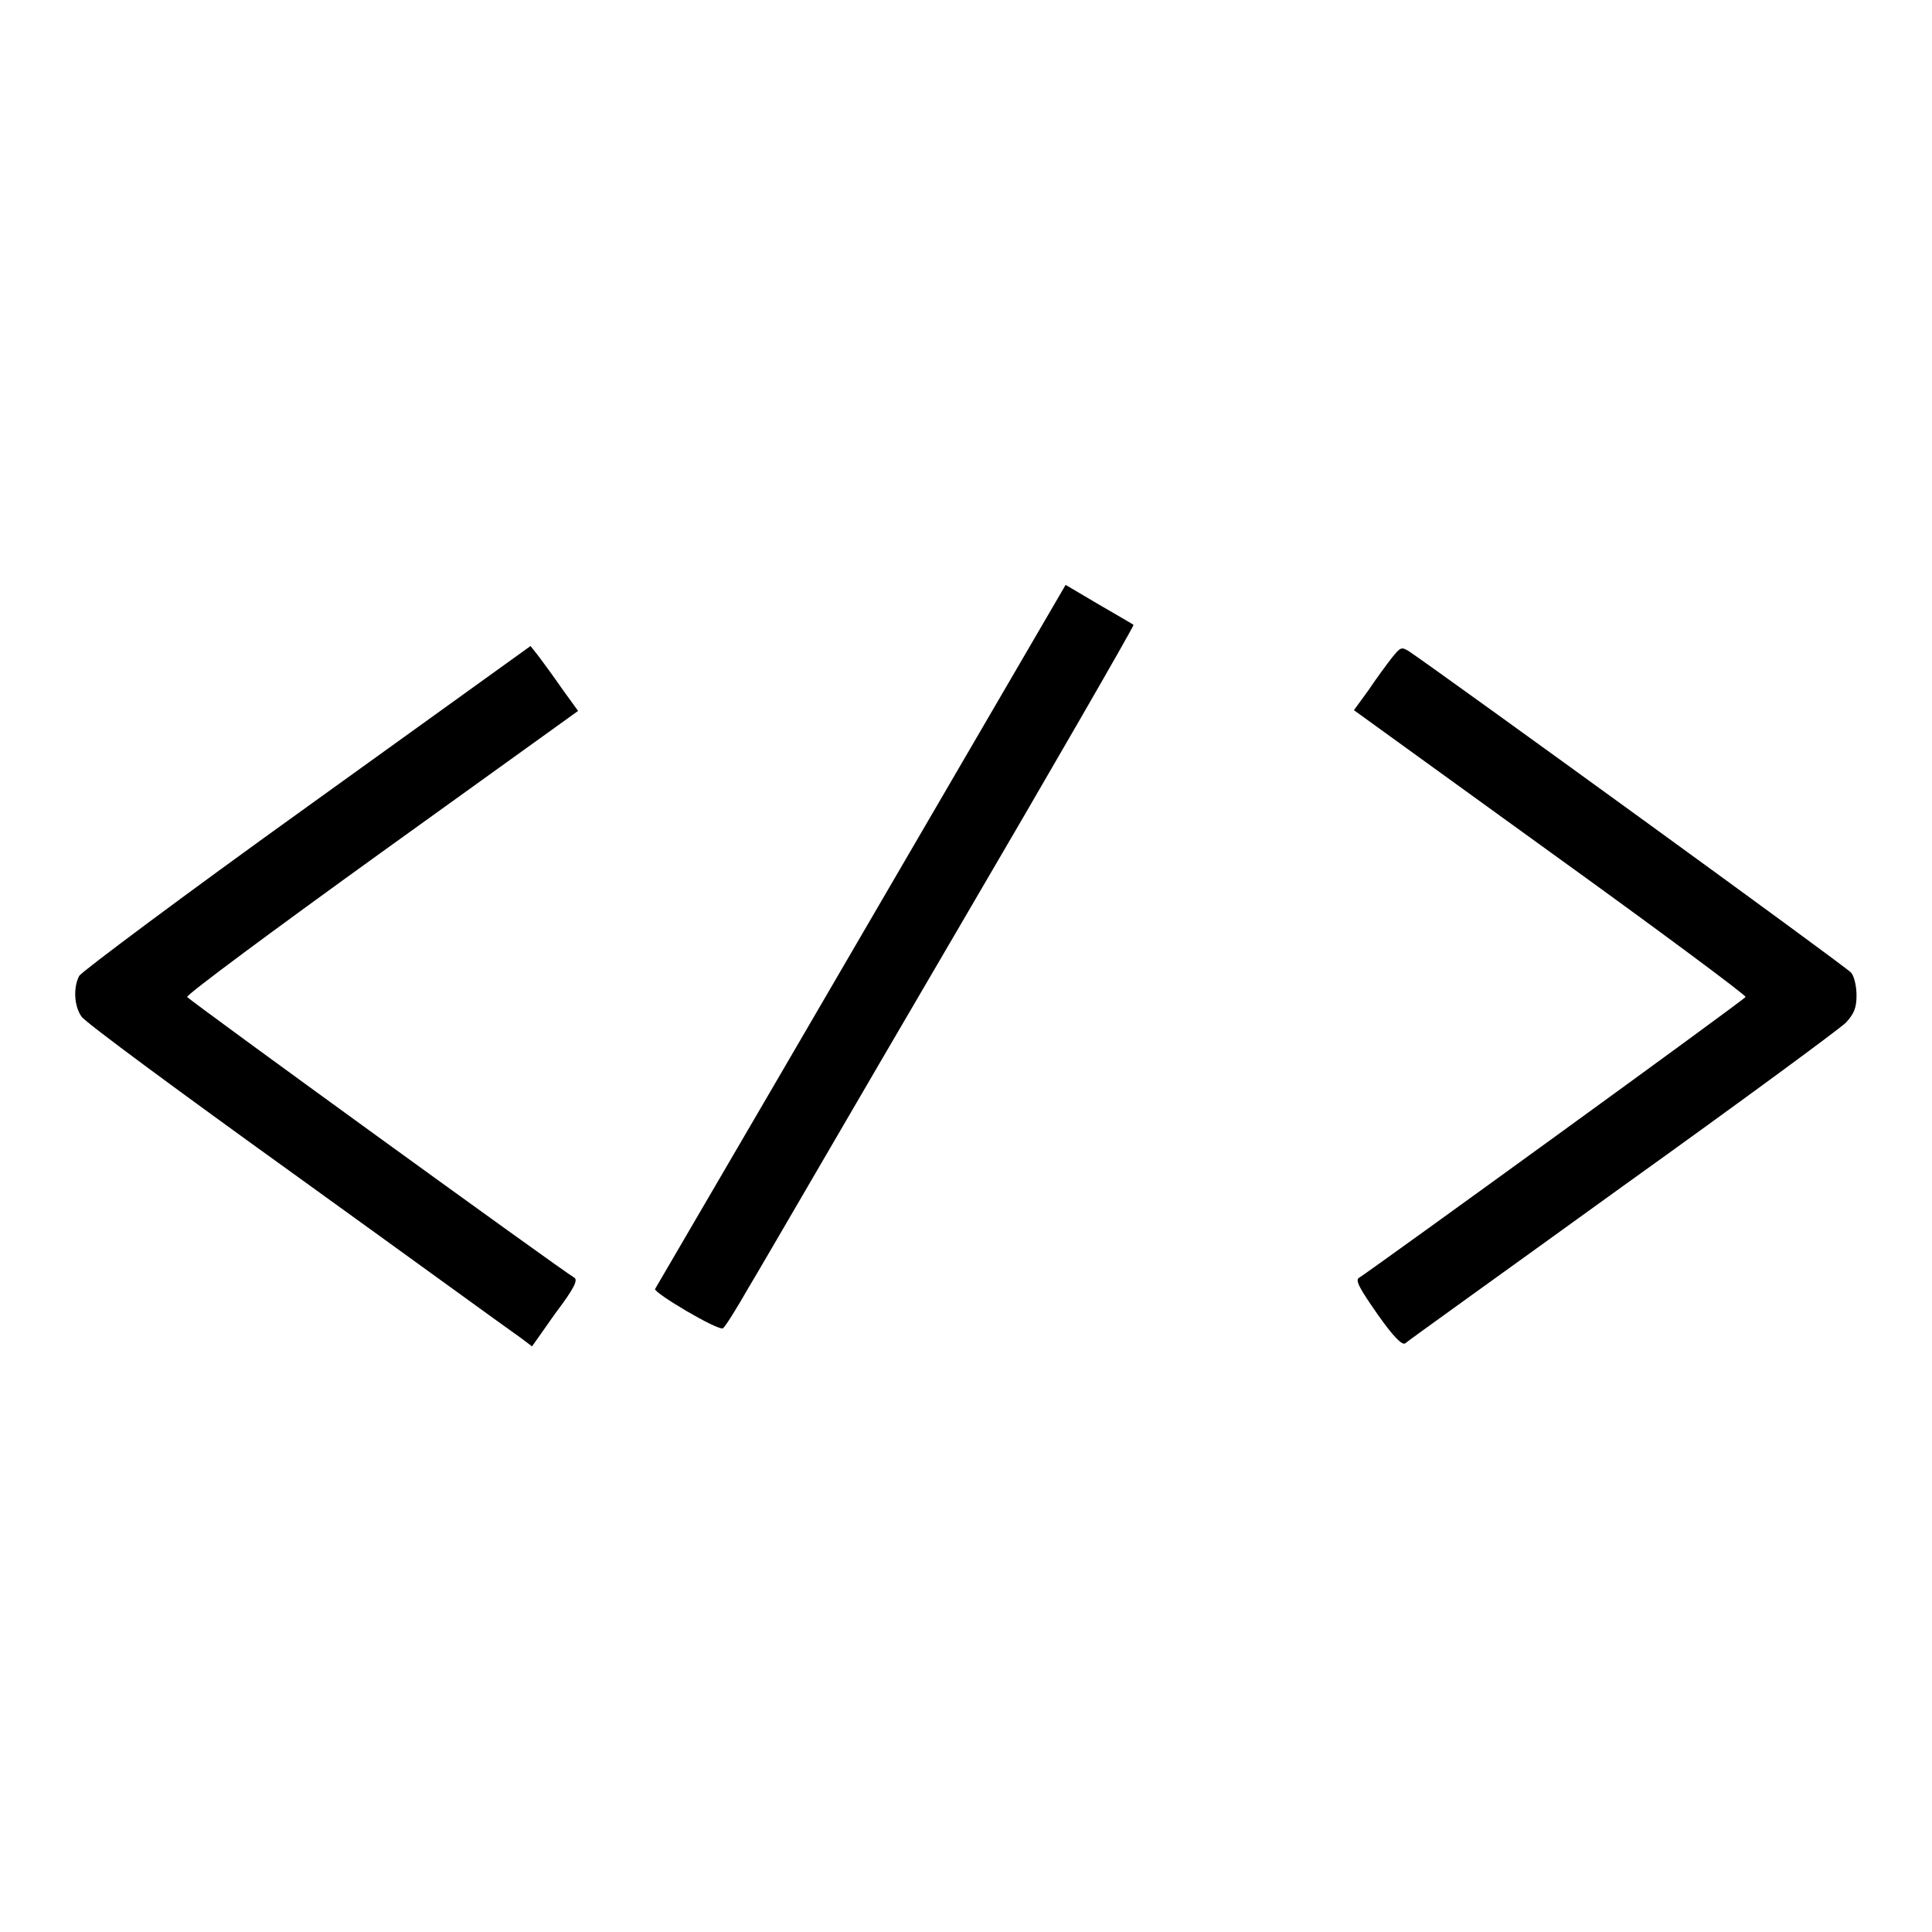 <?xml version="1.0" encoding="utf-8"?>
<!-- Svg Vector Icons : http://www.onlinewebfonts.com/icon -->
<!DOCTYPE svg PUBLIC "-//W3C//DTD SVG 1.1//EN" "http://www.w3.org/Graphics/SVG/1.1/DTD/svg11.dtd">
<svg version="1.1" xmlns="http://www.w3.org/2000/svg" xmlns:xlink="http://www.w3.org/1999/xlink" x="0px" y="0px" viewBox="0 0 256 256" enable-background="new 0 0 256 256" xml:space="preserve">
<g><g><g><path fill="#000000" d="M114.1,124c-14.9,25.6-27.2,46.6-27.3,46.8c-0.2,0.5,8.4,5.6,9,5.2c0.3-0.2,1.8-2.6,3.4-5.4c1.7-2.8,13.8-23.7,27.1-46.4c13.3-22.7,24-41.3,23.9-41.4c-0.1-0.1-2.2-1.3-4.6-2.7l-4.4-2.6L114.1,124z"/><path fill="#000000" d="M40.7,106.9c-16.3,11.7-29.8,21.8-30.2,22.4c-0.8,1.5-0.7,4,0.3,5.4c0.4,0.7,13.3,10.2,28.6,21.2C54.8,167,68,176.6,68.9,177.2l1.6,1.2l3.1-4.4c2.5-3.3,3-4.4,2.5-4.7c-2-1.2-51.1-36.8-51.3-37.2c-0.1-0.3,11.5-8.9,25.8-19.2l26-18.7l-2.1-2.9c-1.1-1.6-2.5-3.5-3.1-4.3l-1.1-1.4L40.7,106.9z"/><path fill="#000000" d="M184.4,87.2c-0.7,0.9-2.1,2.8-3.1,4.3l-1.9,2.6l26,18.8c14.3,10.3,26,19,25.9,19.2c-0.2,0.4-49.3,36-51.2,37.2c-0.6,0.3,0.1,1.5,2.4,4.8c2.1,3,3.3,4.2,3.7,3.9c0.3-0.3,13.3-9.6,28.8-20.8c15.5-11.1,28.8-20.9,29.6-21.7c1.1-1.2,1.4-2,1.4-3.6c0-1.2-0.3-2.5-0.7-3c-0.5-0.7-54.3-39.7-58.6-42.6C185.7,85.7,185.6,85.7,184.4,87.2z"/></g></g></g>
</svg>